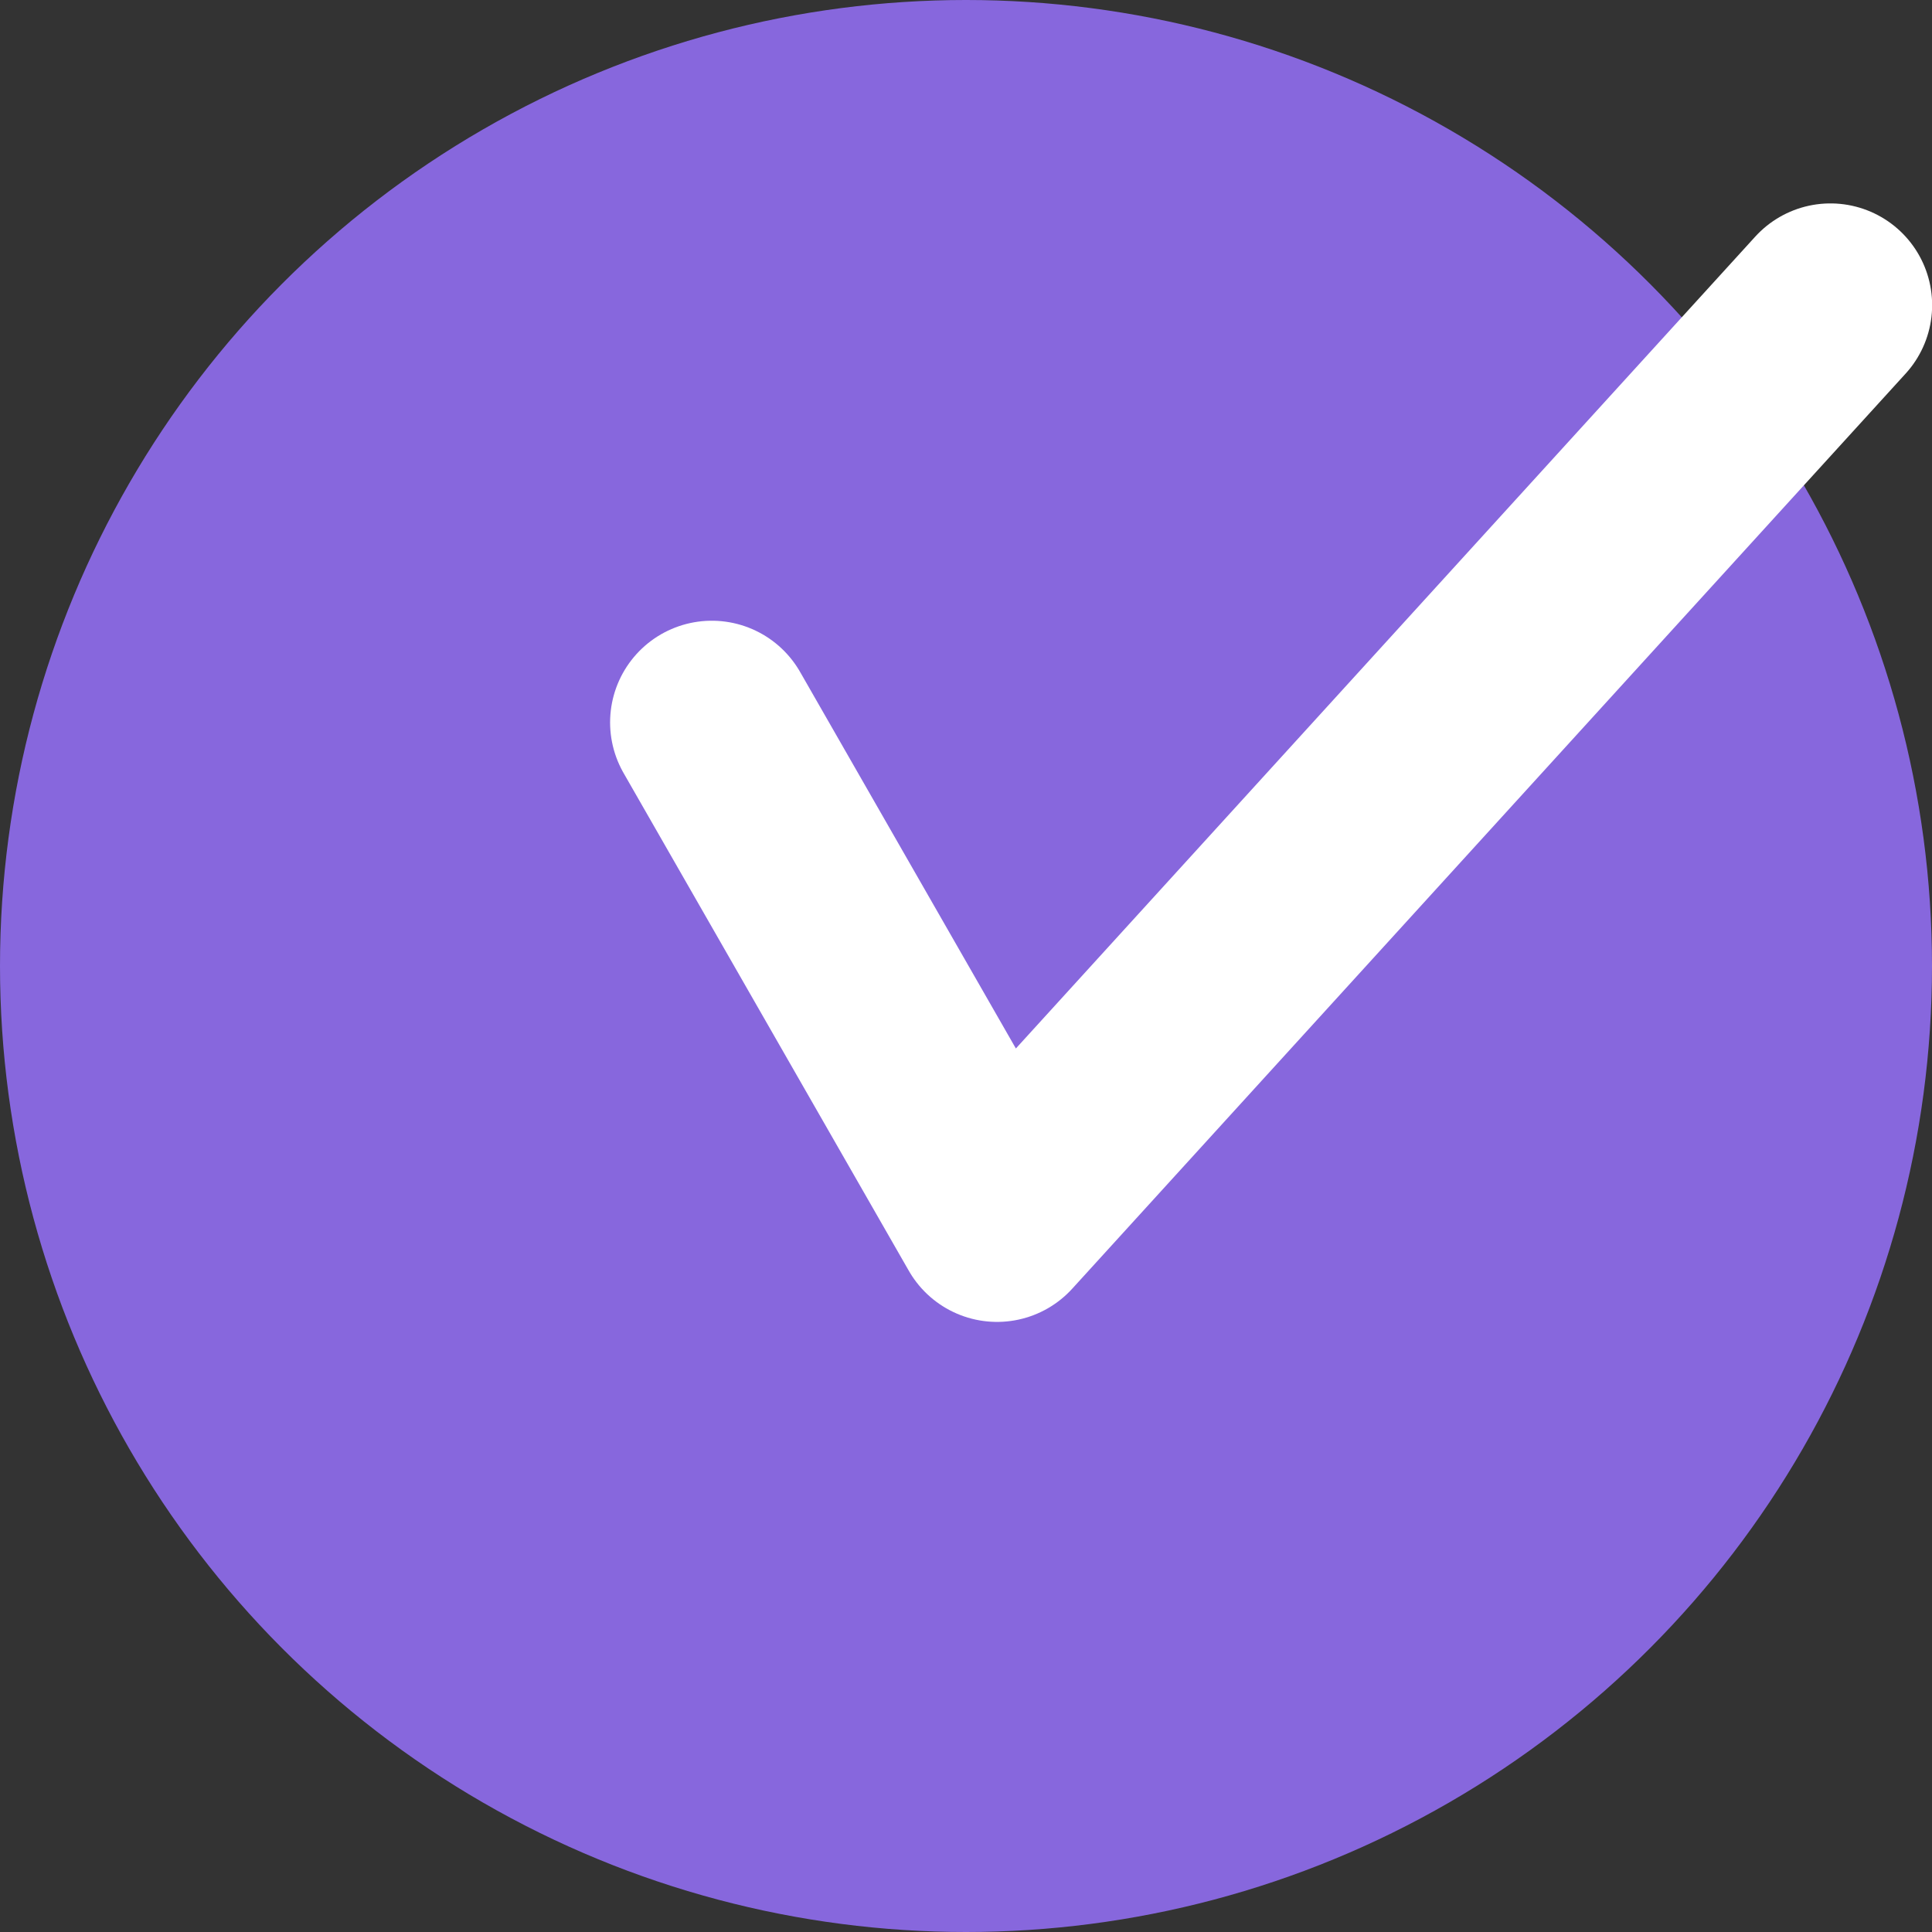 <svg width="14" height="14" viewBox="0 0 14 14" fill="none" xmlns="http://www.w3.org/2000/svg">
<rect x="0" y="0" width="14" height="14" fill="#333333" stroke="none"/>
<circle cx="7" cy="7" r="7" fill="#8767DD"/>
<path d="M5.158 5.235L7.225 8.842L13.264 2.211" stroke="white" stroke-width="1.474" stroke-linecap="round" stroke-linejoin="round"/>
</svg>

